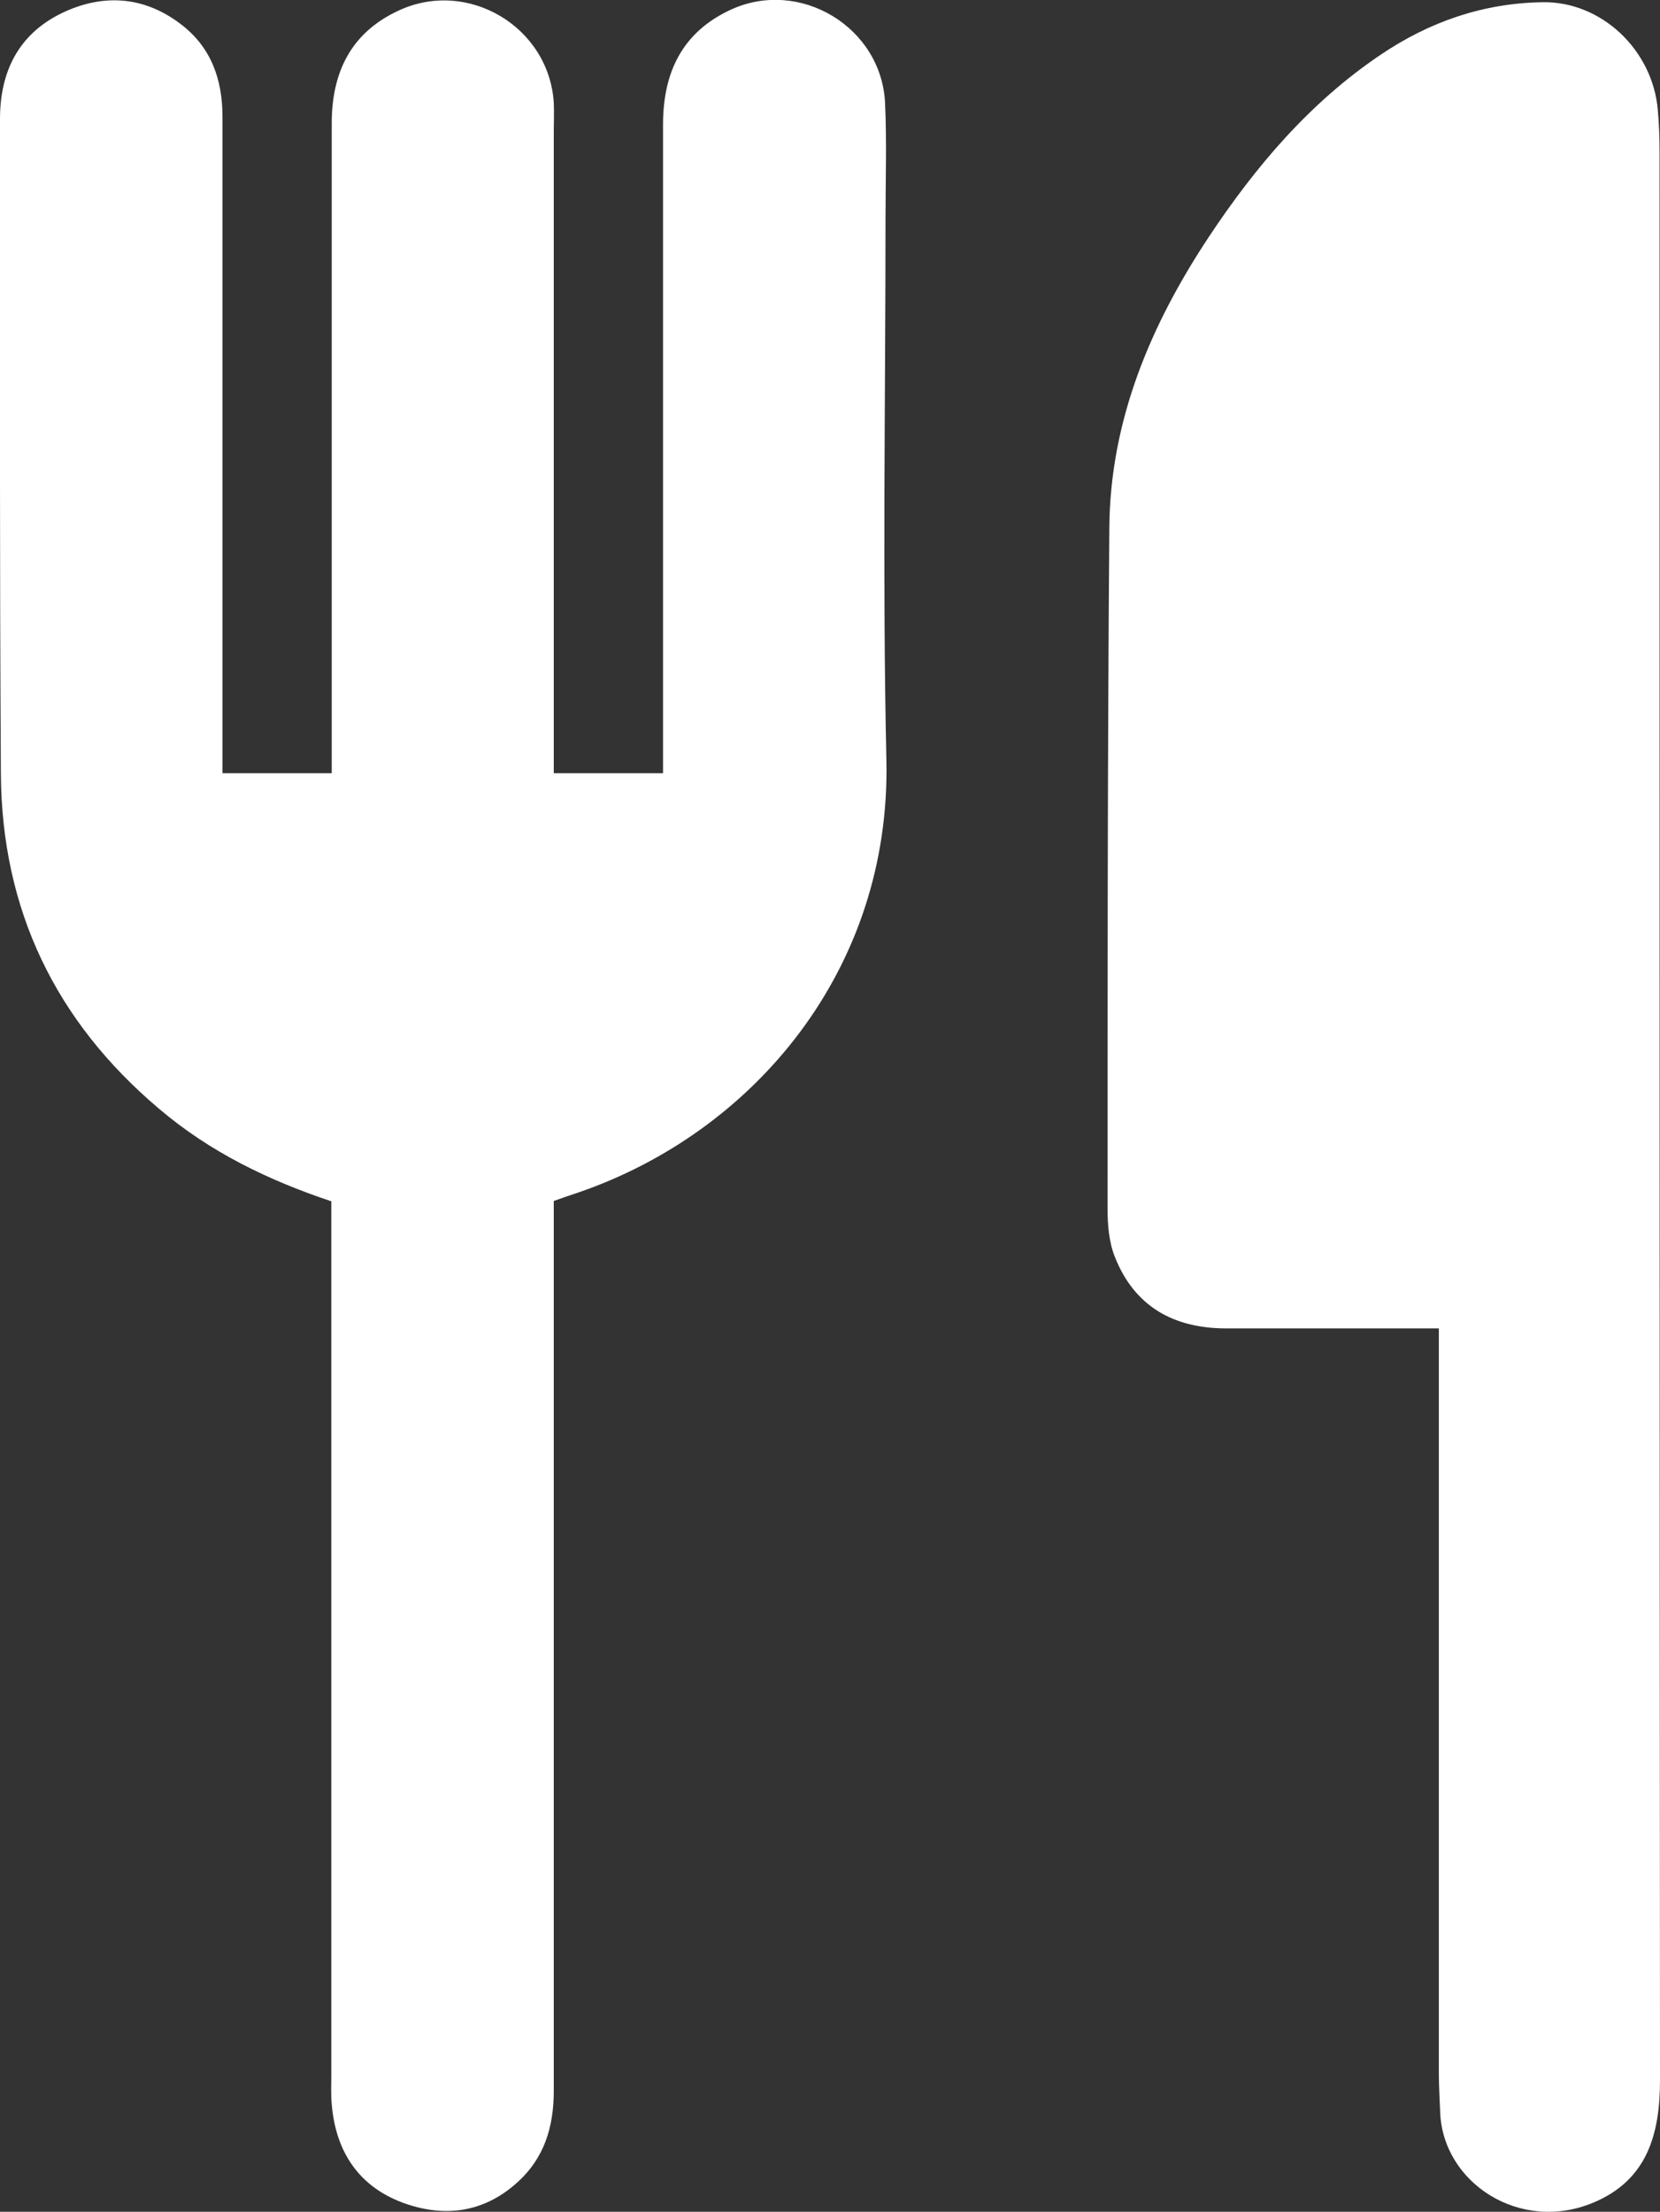 <?xml version="1.0" encoding="UTF-8"?>
<svg id="Livello_2" data-name="Livello 2" xmlns="http://www.w3.org/2000/svg" viewBox="0 0 37.53 50">
  <rect x="0" y="0" width="37.53" height="50" fill="#333333" stroke="none"/>
  <defs>
    <style>
      .cls-1 {
        fill: #fff;
        stroke-width: 0px;
      }
    </style>
  </defs>
  <g id="Livello_1-2" data-name="Livello 1">
    <g>
      <path class="cls-1" d="m7.5,27.16c-1.44-.48-2.76-1.12-3.91-2.1C1.25,23.08.04,20.56.02,17.5-.01,12.56,0,7.62,0,2.69c0-1.06.41-1.91,1.39-2.39.93-.45,1.86-.39,2.69.24.69.52.95,1.25.95,2.1,0,3.77,0,7.53,0,11.3,0,1.17,0,2.33,0,3.54h2.47c0-.25,0-.48,0-.7,0-4.66,0-9.33,0-13.99,0-1.15.43-2.05,1.51-2.55,1.56-.73,3.4.36,3.51,2.08.01.21,0,.43,0,.64,0,4.62,0,9.25,0,13.87v.65h2.47c0-.22,0-.45,0-.67,0-4.66,0-9.33,0-13.99,0-1.18.43-2.09,1.53-2.6,1.56-.72,3.41.39,3.49,2.11.04.88.01,1.76.01,2.63,0,4.08-.07,8.16.02,12.23.1,4.73-3,8.41-6.97,9.77-.18.06-.36.12-.55.19v.73c0,6.46,0,12.92,0,19.38,0,.82-.21,1.53-.84,2.09-.76.68-1.65.78-2.56.45-1.01-.37-1.53-1.16-1.62-2.23-.02-.21-.01-.43-.01-.64,0-6.34,0-12.68,0-19.03,0-.23,0-.47,0-.77Z"/>
      <path class="cls-1" d="m32.53,30.03c-1.65,0-3.23,0-4.81,0-1.19,0-2.08-.5-2.52-1.63-.13-.33-.16-.72-.16-1.08,0-5.13,0-10.26.04-15.39.02-2.44.94-4.6,2.26-6.59,1.05-1.58,2.27-3.02,3.87-4.1,1.11-.75,2.32-1.17,3.67-1.19,1.32-.02,2.48,1.07,2.6,2.43.03.33.04.66.04.99,0,14.52,0,29.03.01,43.55,0,1.23-.29,2.26-1.5,2.77-1.66.7-3.41-.44-3.47-2.04-.01-.29-.03-.58-.03-.88,0-5.35,0-10.69,0-16.04v-.79Z"/>
    </g>
  </g>
</svg>